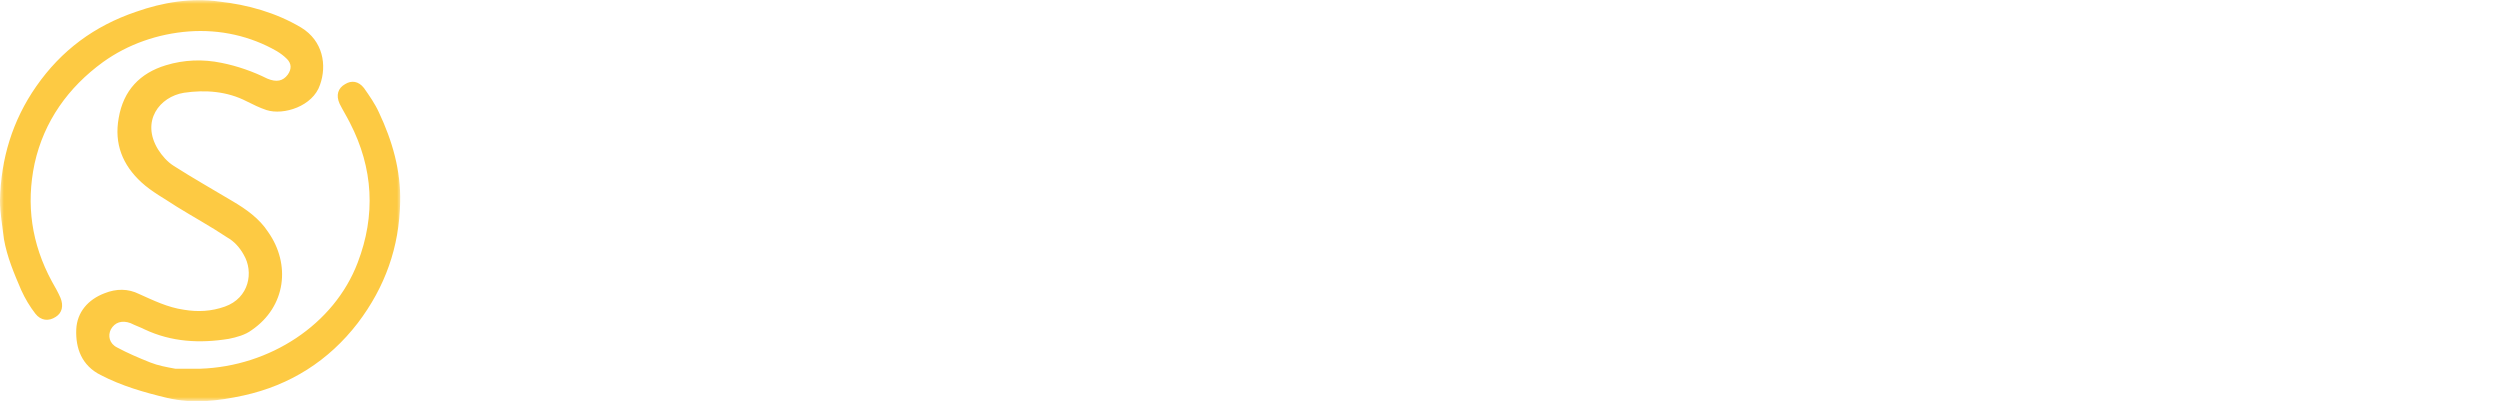 <?xml version="1.0" encoding="utf-8"?>
<!-- Generator: Adobe Illustrator 27.0.0, SVG Export Plug-In . SVG Version: 6.00 Build 0)  -->
<svg version="1.1" id="Layer_1" xmlns="http://www.w3.org/2000/svg" xmlns:xlink="http://www.w3.org/1999/xlink" x="0px" y="0px"
	 viewBox="0 0 318 51" style="enable-background:new 0 0 318 51;" xml:space="preserve">
<style type="text/css">
	.st0{filter:url(#Adobe_OpacityMaskFilter);}
	.st1{fill-rule:evenodd;clip-rule:evenodd;fill:#FFFFFF;}
	.st2{mask:url(#mask-2_00000008869635343535488300000001445601327944487095_);fill-rule:evenodd;clip-rule:evenodd;fill:#FDCA43;}
	.st3{filter:url(#Adobe_OpacityMaskFilter_00000099636317473194568580000008201697376836315066_);}
	.st4{mask:url(#mask-4_00000018233980543060995220000010174746867018558370_);fill-rule:evenodd;clip-rule:evenodd;fill:#FFFFFF;}
	.st5{filter:url(#Adobe_OpacityMaskFilter_00000142865161131361092930000016004455380871394960_);}
	.st6{mask:url(#mask-4_00000013160414456189093690000008623263775270766771_);fill-rule:evenodd;clip-rule:evenodd;fill:#FFFFFF;}
	.st7{filter:url(#Adobe_OpacityMaskFilter_00000131344245740048613820000005684397625419951767_);}
	.st8{mask:url(#mask-4_00000049918518326223993270000008474268352443355276_);fill-rule:evenodd;clip-rule:evenodd;fill:#FFFFFF;}
	.st9{filter:url(#Adobe_OpacityMaskFilter_00000181053739121690000010000017625835653780902300_);}
	.st10{mask:url(#mask-4_00000070104533990983745950000000701914176888990652_);fill-rule:evenodd;clip-rule:evenodd;fill:#FFFFFF;}
	.st11{filter:url(#Adobe_OpacityMaskFilter_00000065060086219882588560000010744566553620843446_);}
	.st12{mask:url(#mask-4_00000024714664795494222630000002347591839351060099_);fill-rule:evenodd;clip-rule:evenodd;fill:#FFFFFF;}
	.st13{filter:url(#Adobe_OpacityMaskFilter_00000126285977148605187810000011090741273357195435_);}
	.st14{mask:url(#mask-4_00000080885098681132019350000008845704044527242913_);fill-rule:evenodd;clip-rule:evenodd;fill:#FFFFFF;}
	.st15{filter:url(#Adobe_OpacityMaskFilter_00000080182751027727478730000000153899554102785921_);}
	.st16{mask:url(#mask-4_00000041272861044209216300000003663029604112184246_);fill-rule:evenodd;clip-rule:evenodd;fill:#FFFFFF;}
	.st17{filter:url(#Adobe_OpacityMaskFilter_00000052786288781001488920000015524819753358740925_);}
	.st18{mask:url(#mask-4_00000052088165395974002120000017021668057239197340_);fill-rule:evenodd;clip-rule:evenodd;fill:#FFFFFF;}
	.st19{filter:url(#Adobe_OpacityMaskFilter_00000032625975524862188550000004167335655320204212_);}
	.st20{mask:url(#mask-4_00000159466148252388504540000003013555284954140850_);fill-rule:evenodd;clip-rule:evenodd;fill:#FFFFFF;}
	.st21{filter:url(#Adobe_OpacityMaskFilter_00000013181940120121896950000003033924095674673280_);}
	.st22{mask:url(#mask-4_00000093879348856629209650000002254885686673522056_);fill-rule:evenodd;clip-rule:evenodd;fill:#FFFFFF;}
	.st23{filter:url(#Adobe_OpacityMaskFilter_00000047761658732571423200000002875335433287471291_);}
	.st24{mask:url(#mask-4_00000027589356931069555230000003391508863622218376_);fill-rule:evenodd;clip-rule:evenodd;fill:#FFFFFF;}
	.st25{filter:url(#Adobe_OpacityMaskFilter_00000181076344531834347430000014179354222904236213_);}
	.st26{mask:url(#mask-4_00000135692306117211242040000016901081199755254441_);fill-rule:evenodd;clip-rule:evenodd;fill:#FFFFFF;}
	.st27{filter:url(#Adobe_OpacityMaskFilter_00000095320792678722588790000002239188054106400421_);}
	.st28{mask:url(#mask-4_00000054950333510647812030000012819171335094670516_);fill:none;stroke:#FFFFFF;stroke-width:1.024;}
</style>
<g id="Silk-Worldwide-Website-Master">
	<g id="d_Silk-Worldwide-Home-Page-2022-Default" transform="translate(-81, -44)">
		<g id="Marquee" transform="translate(0, -0)">
			<g id="Silk-Worldwide-Logo" transform="translate(81, 44)">
				<g id="Group-3" transform="translate(0, 0)">
					<g id="Clip-2">
					</g>
					<defs>
						<filter id="Adobe_OpacityMaskFilter" filterUnits="userSpaceOnUse" x="0" y="0" width="51.1" height="51">
							<feColorMatrix  type="matrix" values="1 0 0 0 0  0 1 0 0 0  0 0 1 0 0  0 0 0 1 0"/>
						</filter>
					</defs>
					
						<mask maskUnits="userSpaceOnUse" x="0" y="0" width="51.1" height="51" id="mask-2_00000008869635343535488300000001445601327944487095_">
						<g class="st0">
							<polygon id="path-1_00000044871976238511389220000000293632058325220514_" class="st1" points="0,0 51.1,0 51.1,51 0,51 
															"/>
						</g>
					</mask>
					<path id="Fill-1" class="st2" d="M25.5,46.9c8.8-0.3,17-5.6,20-13.5c2.3-6,2-12-1-17.8c-0.4-0.8-0.9-1.6-1.3-2.4
						c-0.5-1.1-0.2-2,0.7-2.5c0.8-0.5,1.7-0.4,2.4,0.5c0.7,1,1.4,2,1.9,3.1c1.7,3.6,2.8,7.4,2.7,11.4c-0.1,5.7-1.9,10.8-5.4,15.4
						c-3.7,4.8-8.6,7.9-14.5,9.2c-3.2,0.7-6.4,1.1-9.8,0.3c-2.9-0.7-5.7-1.5-8.4-2.9c-2.4-1.2-3.2-3.4-3.1-5.8
						c0.1-2.2,1.5-3.8,3.6-4.6c1.5-0.6,3-0.6,4.4,0.1c1.8,0.8,3.6,1.7,5.7,2c1.8,0.3,3.5,0.2,5.2-0.4c3.1-1.1,3.7-4.4,2.4-6.6
						c-0.5-0.9-1.2-1.7-2.1-2.2c-2.1-1.4-4.3-2.6-6.4-3.9c-1.5-1-3.2-1.9-4.5-3.1c-2.4-2.2-3.5-4.9-2.9-8.2c0.6-3.5,2.7-5.7,6-6.7
						c2.3-0.7,4.7-0.8,7.1-0.3c2,0.4,4,1.1,5.8,2c1.2,0.5,2,0.3,2.6-0.5c0.5-0.7,0.5-1.4-0.1-2c-0.4-0.4-0.8-0.7-1.3-1
						C31.9,4.6,28,3.7,24,4c-3.9,0.3-7.7,1.6-10.9,3.9c-4.4,3.2-7.5,7.5-8.7,12.9C3.3,26,4,31,6.6,35.8c0.4,0.7,0.8,1.4,1.1,2.1
						c0.4,1,0.2,1.9-0.6,2.4c-0.9,0.6-1.9,0.5-2.6-0.4c-0.7-0.9-1.3-1.9-1.8-3c-0.9-2.1-1.8-4.2-2.2-6.5C0.3,28.7,0,27.1,0,25.5
						C0.1,20.2,1.6,15.3,4.6,11C7.8,6.4,12,3.3,17.3,1.5c3.4-1.2,7-1.8,10.6-1.3c3.6,0.4,7.2,1.4,10.4,3.3c2.8,1.7,3.3,4.8,2.4,7.3
						c-0.9,2.7-4.6,3.9-6.8,3.2c-0.9-0.3-1.7-0.7-2.5-1.1c-2.5-1.3-5.3-1.5-8-1.1c-3.1,0.5-5.5,3.6-3.3,7.2c0.5,0.8,1.2,1.6,2,2.1
						c2.5,1.6,5,3,7.5,4.5c1.7,1,3.4,2.2,4.5,3.9c2.9,4.1,2.3,9.5-2.1,12.5c-0.8,0.6-1.9,0.9-2.9,1.1c-3.7,0.6-7.3,0.4-10.7-1.2
						c-0.6-0.3-1.2-0.5-1.8-0.8c-1.1-0.4-2-0.1-2.5,0.8c-0.4,0.8-0.2,1.8,0.8,2.3c1.3,0.7,2.7,1.3,4.2,1.9c1,0.4,2.1,0.6,3.2,0.8
						C23.3,46.9,24.4,46.9,25.5,46.9"/>
				</g>
				<path id="Fill-4" class="st1" d="M108.9,22.1c-0.5-0.4-1.1-0.7-1.6-1c-0.5-0.2-1-0.3-1.5-0.3c-0.6,0-1.1,0.1-1.5,0.4
					c-0.4,0.3-0.6,0.7-0.6,1.2c0,0.3,0.1,0.6,0.3,0.8c0.2,0.2,0.5,0.4,0.8,0.6c0.3,0.2,0.7,0.3,1.1,0.4c0.4,0.1,0.8,0.2,1.2,0.4
					c1.6,0.5,2.7,1.2,3.5,2.1c0.7,0.9,1.1,2,1.1,3.4c0,1-0.2,1.8-0.5,2.6c-0.3,0.8-0.8,1.4-1.4,2c-0.6,0.6-1.4,1-2.3,1.3
					c-0.9,0.3-1.9,0.5-3.1,0.5c-2.4,0-4.5-0.7-6.6-2.1l2.1-3.9c0.7,0.6,1.4,1.1,2.2,1.4c0.7,0.3,1.4,0.5,2.1,0.5
					c0.8,0,1.4-0.2,1.8-0.5c0.4-0.4,0.6-0.8,0.6-1.2c0-0.3-0.1-0.5-0.2-0.7c-0.1-0.2-0.3-0.4-0.5-0.6c-0.2-0.2-0.5-0.3-0.9-0.5
					c-0.4-0.1-0.8-0.3-1.3-0.5c-0.6-0.2-1.2-0.4-1.8-0.7c-0.6-0.2-1.1-0.6-1.6-1c-0.5-0.4-0.9-0.9-1.1-1.5c-0.3-0.6-0.4-1.4-0.4-2.3
					c0-0.9,0.2-1.8,0.5-2.5c0.3-0.7,0.7-1.4,1.3-1.9c0.6-0.5,1.2-1,2-1.2c0.8-0.3,1.7-0.4,2.7-0.4c0.9,0,1.9,0.1,2.9,0.4
					c1,0.3,2,0.6,2.9,1.1L108.9,22.1z"/>
				<g id="Clip-7">
				</g>
				<defs>
					
						<filter id="Adobe_OpacityMaskFilter_00000010307755833915523300000016831637746773272733_" filterUnits="userSpaceOnUse" x="115.2" y="17.4" width="4.8" height="18.6">
						<feColorMatrix  type="matrix" values="1 0 0 0 0  0 1 0 0 0  0 0 1 0 0  0 0 0 1 0"/>
					</filter>
				</defs>
				
					<mask maskUnits="userSpaceOnUse" x="115.2" y="17.4" width="4.8" height="18.6" id="mask-4_00000018233980543060995220000010174746867018558370_">
					<g style="filter:url(#Adobe_OpacityMaskFilter_00000010307755833915523300000016831637746773272733_);">
						<polygon id="path-3_00000116924932350238500870000004352366920997088684_" class="st1" points="0,51 318,51 318,0 0,0 						
							"/>
					</g>
				</mask>
				<polygon id="Fill-6" class="st4" points="115.2,36 120,36 120,17.4 115.2,17.4 				"/>
				<defs>
					
						<filter id="Adobe_OpacityMaskFilter_00000116920181772210720850000004573765825689561755_" filterUnits="userSpaceOnUse" x="124.2" y="17.4" width="10.7" height="18.6">
						<feColorMatrix  type="matrix" values="1 0 0 0 0  0 1 0 0 0  0 0 1 0 0  0 0 0 1 0"/>
					</filter>
				</defs>
				
					<mask maskUnits="userSpaceOnUse" x="124.2" y="17.4" width="10.7" height="18.6" id="mask-4_00000013160414456189093690000008623263775270766771_">
					<g style="filter:url(#Adobe_OpacityMaskFilter_00000116920181772210720850000004573765825689561755_);">
						<polygon id="path-3_00000065067909580414807850000012046407601537036217_" class="st1" points="0,51 318,51 318,0 0,0 						
							"/>
					</g>
				</mask>
				<polygon id="Fill-8" class="st6" points="129.1,17.4 129.1,31.9 134.9,31.9 134.9,36 124.2,36 124.2,17.4 				"/>
				<defs>
					
						<filter id="Adobe_OpacityMaskFilter_00000032614909876377119800000006684038156226529974_" filterUnits="userSpaceOnUse" x="137.4" y="17.4" width="17.4" height="18.6">
						<feColorMatrix  type="matrix" values="1 0 0 0 0  0 1 0 0 0  0 0 1 0 0  0 0 0 1 0"/>
					</filter>
				</defs>
				
					<mask maskUnits="userSpaceOnUse" x="137.4" y="17.4" width="17.4" height="18.6" id="mask-4_00000049918518326223993270000008474268352443355276_">
					<g style="filter:url(#Adobe_OpacityMaskFilter_00000032614909876377119800000006684038156226529974_);">
						<polygon id="path-3_00000110435334635203990770000004558022354704004238_" class="st1" points="0,51 318,51 318,0 0,0 						
							"/>
					</g>
				</mask>
				<polygon id="Fill-9" class="st8" points="142.3,25 148.2,17.4 154.2,17.4 146.8,26.2 154.8,36 148.6,36 142.3,27.9 142.3,36 
					137.4,36 137.4,17.4 142.3,17.4 				"/>
				<defs>
					
						<filter id="Adobe_OpacityMaskFilter_00000085962027758999801680000006188635351107186863_" filterUnits="userSpaceOnUse" x="152.8" y="17.4" width="28.4" height="18.6">
						<feColorMatrix  type="matrix" values="1 0 0 0 0  0 1 0 0 0  0 0 1 0 0  0 0 0 1 0"/>
					</filter>
				</defs>
				
					<mask maskUnits="userSpaceOnUse" x="152.8" y="17.4" width="28.4" height="18.6" id="mask-4_00000070104533990983745950000000701914176888990652_">
					<g style="filter:url(#Adobe_OpacityMaskFilter_00000085962027758999801680000006188635351107186863_);">
						<polygon id="path-3_00000117634127303553033840000012157853953500733577_" class="st1" points="0,51 318,51 318,0 0,0 						
							"/>
					</g>
				</mask>
				<polygon id="Fill-10" class="st10" points="157.9,17.4 161.1,29.4 165.1,17.4 169,17.4 172.9,29.4 176.1,17.4 181.2,17.4 
					175.6,36 170.7,36 167,25.2 163.4,36 158.4,36 152.8,17.4 				"/>
				<defs>
					
						<filter id="Adobe_OpacityMaskFilter_00000017481260296942056120000014239922132604593308_" filterUnits="userSpaceOnUse" x="181.4" y="16.8" width="20.7" height="19.7">
						<feColorMatrix  type="matrix" values="1 0 0 0 0  0 1 0 0 0  0 0 1 0 0  0 0 0 1 0"/>
					</filter>
				</defs>
				
					<mask maskUnits="userSpaceOnUse" x="181.4" y="16.8" width="20.7" height="19.7" id="mask-4_00000024714664795494222630000002347591839351060099_">
					<g style="filter:url(#Adobe_OpacityMaskFilter_00000017481260296942056120000014239922132604593308_);">
						<polygon id="path-3_00000078759155514646005690000016138873464533302922_" class="st1" points="0,51 318,51 318,0 0,0 						
							"/>
					</g>
				</mask>
				<path id="Fill-11" class="st12" d="M186.5,26.7c0,0.7,0.1,1.4,0.4,2c0.3,0.6,0.7,1.2,1.1,1.6c0.5,0.5,1,0.8,1.7,1.1
					c0.6,0.3,1.3,0.4,2,0.4c0.7,0,1.4-0.1,2-0.4c0.6-0.3,1.2-0.6,1.7-1.1c0.5-0.5,0.9-1,1.1-1.6c0.3-0.6,0.4-1.3,0.4-2
					c0-0.7-0.1-1.4-0.4-2c-0.3-0.6-0.7-1.2-1.1-1.6c-0.5-0.5-1-0.8-1.7-1.1c-0.6-0.3-1.3-0.4-2-0.4c-0.7,0-1.4,0.1-2,0.4
					c-0.6,0.3-1.2,0.6-1.7,1.1c-0.5,0.5-0.9,1-1.1,1.6C186.6,25.2,186.5,25.9,186.5,26.7 M181.4,26.7c0-1.4,0.3-2.7,0.8-3.9
					c0.5-1.2,1.2-2.2,2.1-3.1c0.9-0.9,2-1.6,3.3-2.1c1.3-0.5,2.7-0.8,4.2-0.8c1.5,0,2.9,0.3,4.2,0.8c1.3,0.5,2.4,1.2,3.3,2.1
					c0.9,0.9,1.6,1.9,2.1,3.1c0.5,1.2,0.8,2.5,0.8,3.9c0,1.4-0.3,2.7-0.8,3.9c-0.5,1.2-1.2,2.2-2.1,3.1c-0.9,0.9-2,1.6-3.3,2.1
					c-1.3,0.5-2.7,0.8-4.2,0.8c-1.5,0-2.9-0.3-4.2-0.8c-1.3-0.5-2.3-1.2-3.3-2.1c-0.9-0.9-1.6-1.9-2.1-3.1
					C181.7,29.3,181.4,28.1,181.4,26.7"/>
				<defs>
					
						<filter id="Adobe_OpacityMaskFilter_00000070114494493939867510000005494899466206731186_" filterUnits="userSpaceOnUse" x="204.3" y="17.4" width="15.5" height="18.6">
						<feColorMatrix  type="matrix" values="1 0 0 0 0  0 1 0 0 0  0 0 1 0 0  0 0 0 1 0"/>
					</filter>
				</defs>
				
					<mask maskUnits="userSpaceOnUse" x="204.3" y="17.4" width="15.5" height="18.6" id="mask-4_00000080885098681132019350000008845704044527242913_">
					<g style="filter:url(#Adobe_OpacityMaskFilter_00000070114494493939867510000005494899466206731186_);">
						<polygon id="path-3_00000021120825167084672150000002620708162301207993_" class="st1" points="0,51 318,51 318,0 0,0 						
							"/>
					</g>
				</mask>
				<path id="Fill-12" class="st14" d="M209.2,25.7h0.9c1,0,1.7-0.2,2.2-0.6c0.5-0.4,0.8-1,0.8-1.7c0-0.7-0.3-1.3-0.8-1.7
					c-0.5-0.4-1.2-0.6-2.2-0.6h-0.9V25.7z M219.8,36h-6l-4.6-7.2V36h-4.8V17.4h7.5c1,0,1.9,0.2,2.7,0.5c0.8,0.3,1.4,0.7,1.9,1.2
					c0.5,0.5,0.9,1.1,1.1,1.8c0.3,0.7,0.4,1.4,0.4,2.2c0,1.4-0.3,2.6-1,3.4c-0.7,0.9-1.7,1.5-3,1.8L219.8,36z"/>
				<defs>
					
						<filter id="Adobe_OpacityMaskFilter_00000009565991353105590810000001086808677533558974_" filterUnits="userSpaceOnUse" x="221.6" y="17.4" width="10.7" height="18.6">
						<feColorMatrix  type="matrix" values="1 0 0 0 0  0 1 0 0 0  0 0 1 0 0  0 0 0 1 0"/>
					</filter>
				</defs>
				
					<mask maskUnits="userSpaceOnUse" x="221.6" y="17.4" width="10.7" height="18.6" id="mask-4_00000041272861044209216300000003663029604112184246_">
					<g style="filter:url(#Adobe_OpacityMaskFilter_00000009565991353105590810000001086808677533558974_);">
						<polygon id="path-3_00000051355797067819677480000000659720982709888385_" class="st1" points="0,51 318,51 318,0 0,0 						
							"/>
					</g>
				</mask>
				<polygon id="Fill-13" class="st16" points="226.4,17.4 226.4,31.9 232.3,31.9 232.3,36 221.6,36 221.6,17.4 				"/>
				<defs>
					
						<filter id="Adobe_OpacityMaskFilter_00000075852148017623078280000001087453450871475626_" filterUnits="userSpaceOnUse" x="234.2" y="17.4" width="16.4" height="18.6">
						<feColorMatrix  type="matrix" values="1 0 0 0 0  0 1 0 0 0  0 0 1 0 0  0 0 0 1 0"/>
					</filter>
				</defs>
				
					<mask maskUnits="userSpaceOnUse" x="234.2" y="17.4" width="16.4" height="18.6" id="mask-4_00000052088165395974002120000017021668057239197340_">
					<g style="filter:url(#Adobe_OpacityMaskFilter_00000075852148017623078280000001087453450871475626_);">
						<polygon id="path-3_00000040561388157292877260000014562041899096422278_" class="st1" points="0,51 318,51 318,0 0,0 						
							"/>
					</g>
				</mask>
				<path id="Fill-14" class="st18" d="M239.1,31.9h1.1c0.8,0,1.6-0.1,2.3-0.4c0.7-0.3,1.2-0.6,1.7-1.1c0.5-0.5,0.8-1,1-1.6
					c0.2-0.6,0.4-1.3,0.4-2.1c0-0.7-0.1-1.4-0.4-2.1c-0.2-0.6-0.6-1.2-1.1-1.7c-0.5-0.5-1-0.8-1.7-1.1c-0.7-0.3-1.4-0.4-2.2-0.4
					h-1.1V31.9z M234.2,17.4h7.2c1.3,0,2.5,0.3,3.6,0.8c1.1,0.5,2.1,1.2,2.9,2c0.8,0.8,1.5,1.8,2,3c0.5,1.1,0.7,2.3,0.7,3.5
					c0,1.2-0.2,2.4-0.7,3.5c-0.5,1.1-1.1,2.1-2,3c-0.8,0.9-1.8,1.5-2.9,2c-1.1,0.5-2.3,0.8-3.6,0.8h-7.2V17.4z"/>
				<defs>
					
						<filter id="Adobe_OpacityMaskFilter_00000115511151949397719530000010098847474567904912_" filterUnits="userSpaceOnUse" x="250.2" y="17.4" width="28.4" height="18.6">
						<feColorMatrix  type="matrix" values="1 0 0 0 0  0 1 0 0 0  0 0 1 0 0  0 0 0 1 0"/>
					</filter>
				</defs>
				
					<mask maskUnits="userSpaceOnUse" x="250.2" y="17.4" width="28.4" height="18.6" id="mask-4_00000159466148252388504540000003013555284954140850_">
					<g style="filter:url(#Adobe_OpacityMaskFilter_00000115511151949397719530000010098847474567904912_);">
						<polygon id="path-3_00000118364837929758191990000015694603307716187010_" class="st1" points="0,51 318,51 318,0 0,0 						
							"/>
					</g>
				</mask>
				<polygon id="Fill-15" class="st20" points="255.3,17.4 258.5,29.4 262.5,17.4 266.3,17.4 270.3,29.4 273.5,17.4 278.6,17.4 
					273,36 268.1,36 264.4,25.2 260.8,36 255.8,36 250.2,17.4 				"/>
				<defs>
					
						<filter id="Adobe_OpacityMaskFilter_00000018196159213999919980000013045113227279520427_" filterUnits="userSpaceOnUse" x="280.5" y="17.4" width="4.8" height="18.6">
						<feColorMatrix  type="matrix" values="1 0 0 0 0  0 1 0 0 0  0 0 1 0 0  0 0 0 1 0"/>
					</filter>
				</defs>
				
					<mask maskUnits="userSpaceOnUse" x="280.5" y="17.4" width="4.8" height="18.6" id="mask-4_00000093879348856629209650000002254885686673522056_">
					<g style="filter:url(#Adobe_OpacityMaskFilter_00000018196159213999919980000013045113227279520427_);">
						<polygon id="path-3_00000047056758197247580230000002939245479703464865_" class="st1" points="0,51 318,51 318,0 0,0 						
							"/>
					</g>
				</mask>
				<polygon id="Fill-16" class="st22" points="280.5,36 285.4,36 285.4,17.4 280.5,17.4 				"/>
				<defs>
					
						<filter id="Adobe_OpacityMaskFilter_00000033327961077738857230000005129039916778839484_" filterUnits="userSpaceOnUse" x="288.8" y="17.4" width="16.4" height="18.6">
						<feColorMatrix  type="matrix" values="1 0 0 0 0  0 1 0 0 0  0 0 1 0 0  0 0 0 1 0"/>
					</filter>
				</defs>
				
					<mask maskUnits="userSpaceOnUse" x="288.8" y="17.4" width="16.4" height="18.6" id="mask-4_00000027589356931069555230000003391508863622218376_">
					<g style="filter:url(#Adobe_OpacityMaskFilter_00000033327961077738857230000005129039916778839484_);">
						<polygon id="path-3_00000072963698044547218890000015904279380685899392_" class="st1" points="0,51 318,51 318,0 0,0 						
							"/>
					</g>
				</mask>
				<path id="Fill-17" class="st24" d="M293.6,31.9h1.1c0.8,0,1.6-0.1,2.3-0.4c0.7-0.3,1.2-0.6,1.7-1.1c0.5-0.5,0.8-1,1-1.6
					c0.2-0.6,0.4-1.3,0.4-2.1c0-0.7-0.1-1.4-0.4-2.1c-0.2-0.6-0.6-1.2-1.1-1.7c-0.5-0.5-1-0.8-1.7-1.1c-0.7-0.3-1.4-0.4-2.2-0.4
					h-1.1V31.9z M288.8,17.4h7.2c1.3,0,2.5,0.3,3.6,0.8c1.1,0.5,2.1,1.2,2.9,2c0.8,0.8,1.5,1.8,2,3c0.5,1.1,0.7,2.3,0.7,3.5
					c0,1.2-0.2,2.4-0.7,3.5c-0.5,1.1-1.1,2.1-2,3c-0.8,0.9-1.8,1.5-2.9,2s-2.3,0.8-3.6,0.8h-7.2V17.4z"/>
				<defs>
					
						<filter id="Adobe_OpacityMaskFilter_00000181050930686979305120000010257264573656547245_" filterUnits="userSpaceOnUse" x="307.4" y="17.4" width="10.6" height="18.6">
						<feColorMatrix  type="matrix" values="1 0 0 0 0  0 1 0 0 0  0 0 1 0 0  0 0 0 1 0"/>
					</filter>
				</defs>
				
					<mask maskUnits="userSpaceOnUse" x="307.4" y="17.4" width="10.6" height="18.6" id="mask-4_00000135692306117211242040000016901081199755254441_">
					<g style="filter:url(#Adobe_OpacityMaskFilter_00000181050930686979305120000010257264573656547245_);">
						<polygon id="path-3_00000039833425790206031210000009695274548877566639_" class="st1" points="0,51 318,51 318,0 0,0 						
							"/>
					</g>
				</mask>
				<polygon id="Fill-18" class="st26" points="318,21.5 312.2,21.5 312.2,24.6 317.7,24.6 317.7,28.7 312.2,28.7 312.2,31.9 
					318,31.9 318,36 307.4,36 307.4,17.4 318,17.4 				"/>
				<defs>
					
						<filter id="Adobe_OpacityMaskFilter_00000044894129655376896440000016634557500015023493_" filterUnits="userSpaceOnUse" x="73.6" y="0" width="1" height="51">
						<feColorMatrix  type="matrix" values="1 0 0 0 0  0 1 0 0 0  0 0 1 0 0  0 0 0 1 0"/>
					</filter>
				</defs>
				
					<mask maskUnits="userSpaceOnUse" x="73.6" y="0" width="1" height="51" id="mask-4_00000054950333510647812030000012819171335094670516_">
					<g style="filter:url(#Adobe_OpacityMaskFilter_00000044894129655376896440000016634557500015023493_);">
						<polygon id="path-3_00000044879304312424893180000013987466836171598231_" class="st1" points="0,51 318,51 318,0 0,0 						
							"/>
					</g>
				</mask>
				<line id="Stroke-19" class="st28" x1="74.1" y1="51" x2="74.1" y2="0"/>
			</g>
		</g>
	</g>
</g>
</svg>
